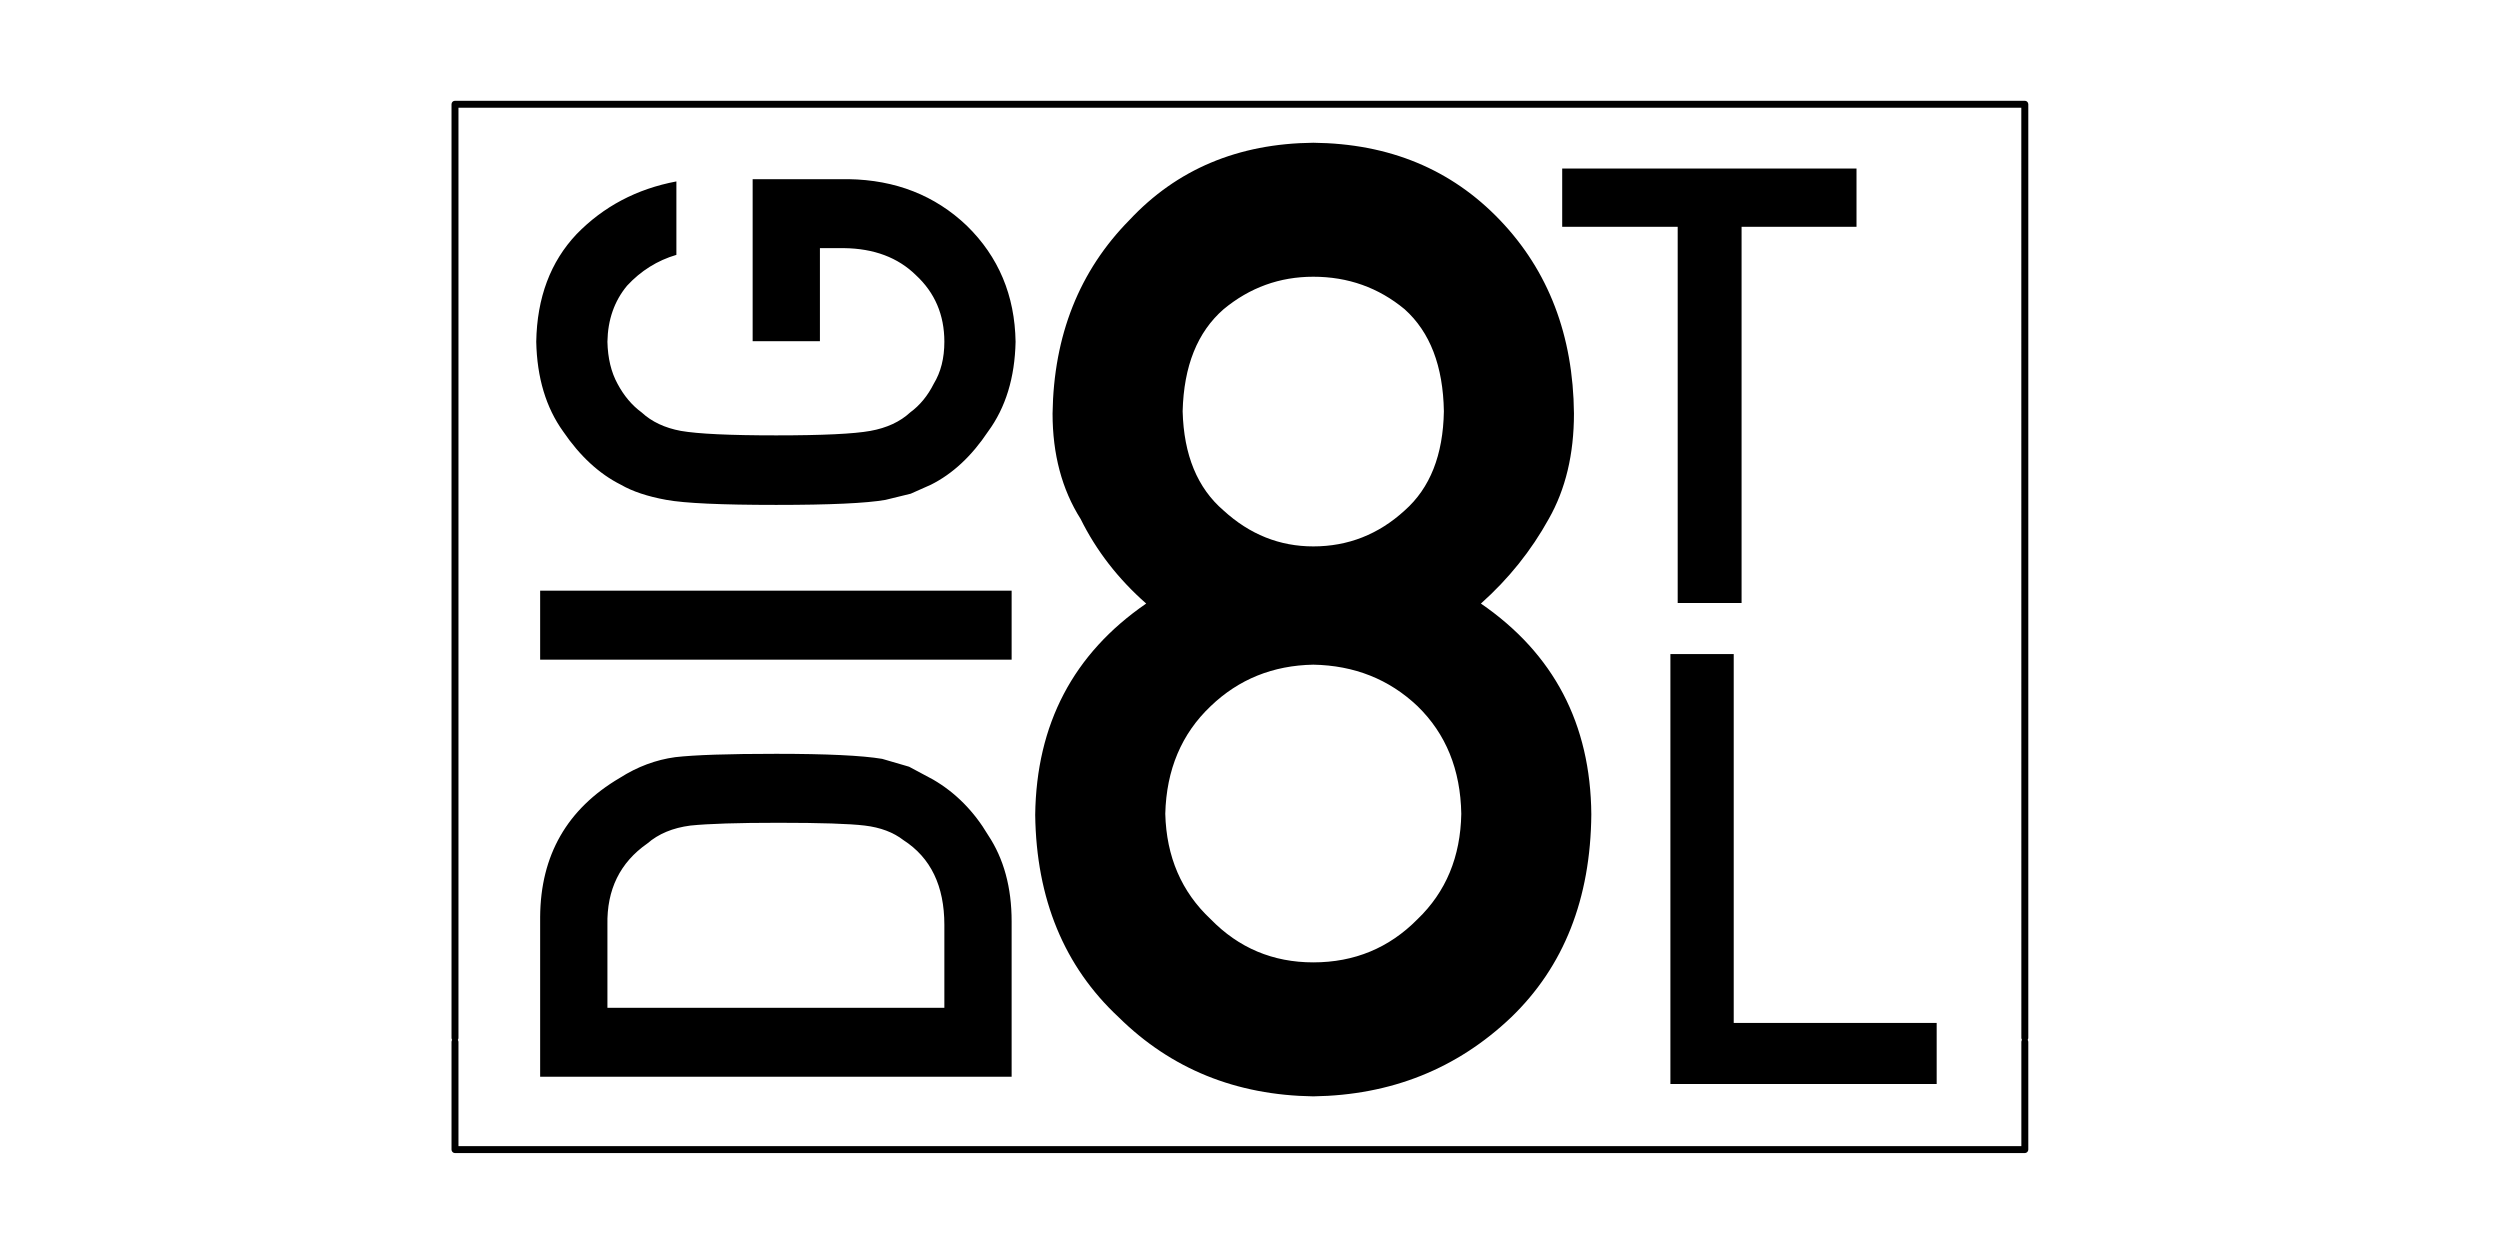 
<svg xmlns="http://www.w3.org/2000/svg" version="1.1" xmlns:xlink="http://www.w3.org/1999/xlink" preserveAspectRatio="none" x="0px" y="0px" width="2880px" height="1440px" viewBox="0 0 2880 1440">
<defs>
<g id="Layer0_0_FILL">
<path fill="#000000" stroke="none" d="
M 2335.4 117.25
Q 2334.255 116.102 2332.6 116.1
L 524.15 116.1
Q 522.495 116.102 521.3 117.25 520.152 118.445 520.15 120.1
L 520.15 1195.7
Q 520.151 1197 520.85 1198 520.151 1199 520.15 1200.3
L 520.15 1324.35
Q 520.152 1326.005 521.3 1327.15 522.495 1328.348 524.15 1328.35
L 2332.6 1328.35
Q 2334.255 1328.348 2335.4 1327.15 2336.598 1326.005 2336.6 1324.35
L 2336.6 1200.3
Q 2336.599 1198.968 2335.85 1197.95 2336.599 1196.932 2336.6 1195.6
L 2336.6 120.1
Q 2336.598 118.445 2335.4 117.25
M 2329.35 1197.95
Q 2328.601 1198.968 2328.6 1200.3
L 2328.6 1320.35 528.15 1320.35 528.15 1200.3
Q 528.149 1199 527.4 1198 528.149 1197 528.15 1195.7
L 528.15 124.1 2328.55 124.1 2328.6 1195.6
Q 2328.601 1196.932 2329.35 1197.95
M 622.25 1056.35
L 622.25 1240.4 1165.4 1240.4 1165.4 1061.5
Q 1165.4 1002.75 1138.3 962.05 1113.75 920.7 1075 898.1
L 1047.25 883.25 1016.25 874.2
Q 981.35 868.4 894.15 868.4 811.5 868.4 777.9 872.25 744.35 876.8 714 896.15 622.9 949.75 622.25 1056.35
M 996.2 951.05
Q 1023.35 954.3 1040.8 967.85 1087.9 998.2 1087.9 1065.4
L 1087.9 1160.95 699.75 1160.95 699.75 1065.4
Q 698.5 1004.65 745.65 971.75 765 954.95 795.35 951.05 826.35 947.85 896.75 947.85 969.75 947.85 996.2 951.05
M 1165.4 759.9
L 1165.4 680.45 622.25 680.45 622.25 759.9 1165.4 759.9
M 1055 316.85
Q 1087.9 347.2 1087.9 393.7 1087.9 422.1 1075.65 442.15 1065.3 462.8 1048.55 475.1 1031.1 491.25 1002.65 496.4 974.25 501.55 894.15 501.55 814.1 501.55 784.4 496.4 756.6 491.25 739.15 475.1 722.4 462.8 711.4 442.15 700.4 422.1 699.75 393.7 700.4 355.6 722.4 329.1 746.3 303.3 779.2 293.6
L 779.2 209
Q 710.75 221.9 664.25 269.7 619.05 317.5 617.75 393.7 619.05 455.7 648.75 497.05 677.8 539.65 715.25 558.4 735.3 570 767.6 575.85 799.25 581.65 894.15 581.65 987.15 581.65 1020.1 575.85
L 1049.15 568.75 1072.4 558.4
Q 1109.9 539.65 1138.3 497.05 1168.65 455.7 1169.95 393.7 1168.65 313.6 1113.75 260 1058.85 207.7 977.5 206.4
L 867.05 206.4 867.05 393.05 944.55 393.05 944.55 285.85 972.3 285.85
Q 1024 286.5 1055 316.85
M 2231.05 1178.4
L 1997.25 1178.4 1997.25 753.45 1924.3 753.45 1924.3 1248.8 2231.05 1248.8 2231.05 1178.4
M 1512.9 164.45
Q 1383.05 165.75 1301.05 253.55 1214.5 341.4 1212.55 476.35 1212.55 546.75 1244.85 597.8 1272 652.7 1320.4 695.3 1194.5 781.85 1192.55 938.8 1194.5 1084.1 1288.8 1171.95 1379.2 1261.05 1512.9 1263 1647.2 1261.05 1740.85 1171.95 1831.95 1084.1 1833.2 938.15 1831.95 781.85 1706 695.3 1753.8 652.7 1784.15 597.8 1813.2 546.75 1813.2 476.35 1811.9 341.4 1727.95 253.55 1644 165.75 1512.9 164.45
M 1512.9 318.8
Q 1572.95 318.8 1618.15 356.25 1662.05 395.65 1663.35 473.8 1662.05 549.35 1618.15 588.1 1572.95 629.45 1512.9 629.45 1454.75 629.45 1409.55 588.1 1364.35 549.35 1362.4 473.8 1364.35 395.65 1409.55 356.25 1454.75 318.8 1512.9 318.8
M 1633 813.5
Q 1682.1 861.3 1683.4 937.5 1682.1 1011.75 1633 1058.9 1583.95 1108.65 1512.9 1108.65 1443.15 1108.65 1394.7 1058.9 1344.3 1011.75 1342.4 937.5 1344.3 861.3 1394.7 813.5 1443.15 767 1512.9 765.7 1583.95 767 1633 813.5
M 2006.3 261.3
L 2138.7 261.3 2138.7 194.15 1799.65 194.15 1799.65 261.3 1932.7 261.3 1932.7 694.65 2006.3 694.65 2006.3 261.3 Z"/>
</g>
</defs>

<g transform="matrix( 1, 0, 0, 1, 0,0) ">
<use xlink:href="#Layer0_0_FILL"/>
</g>
</svg>
